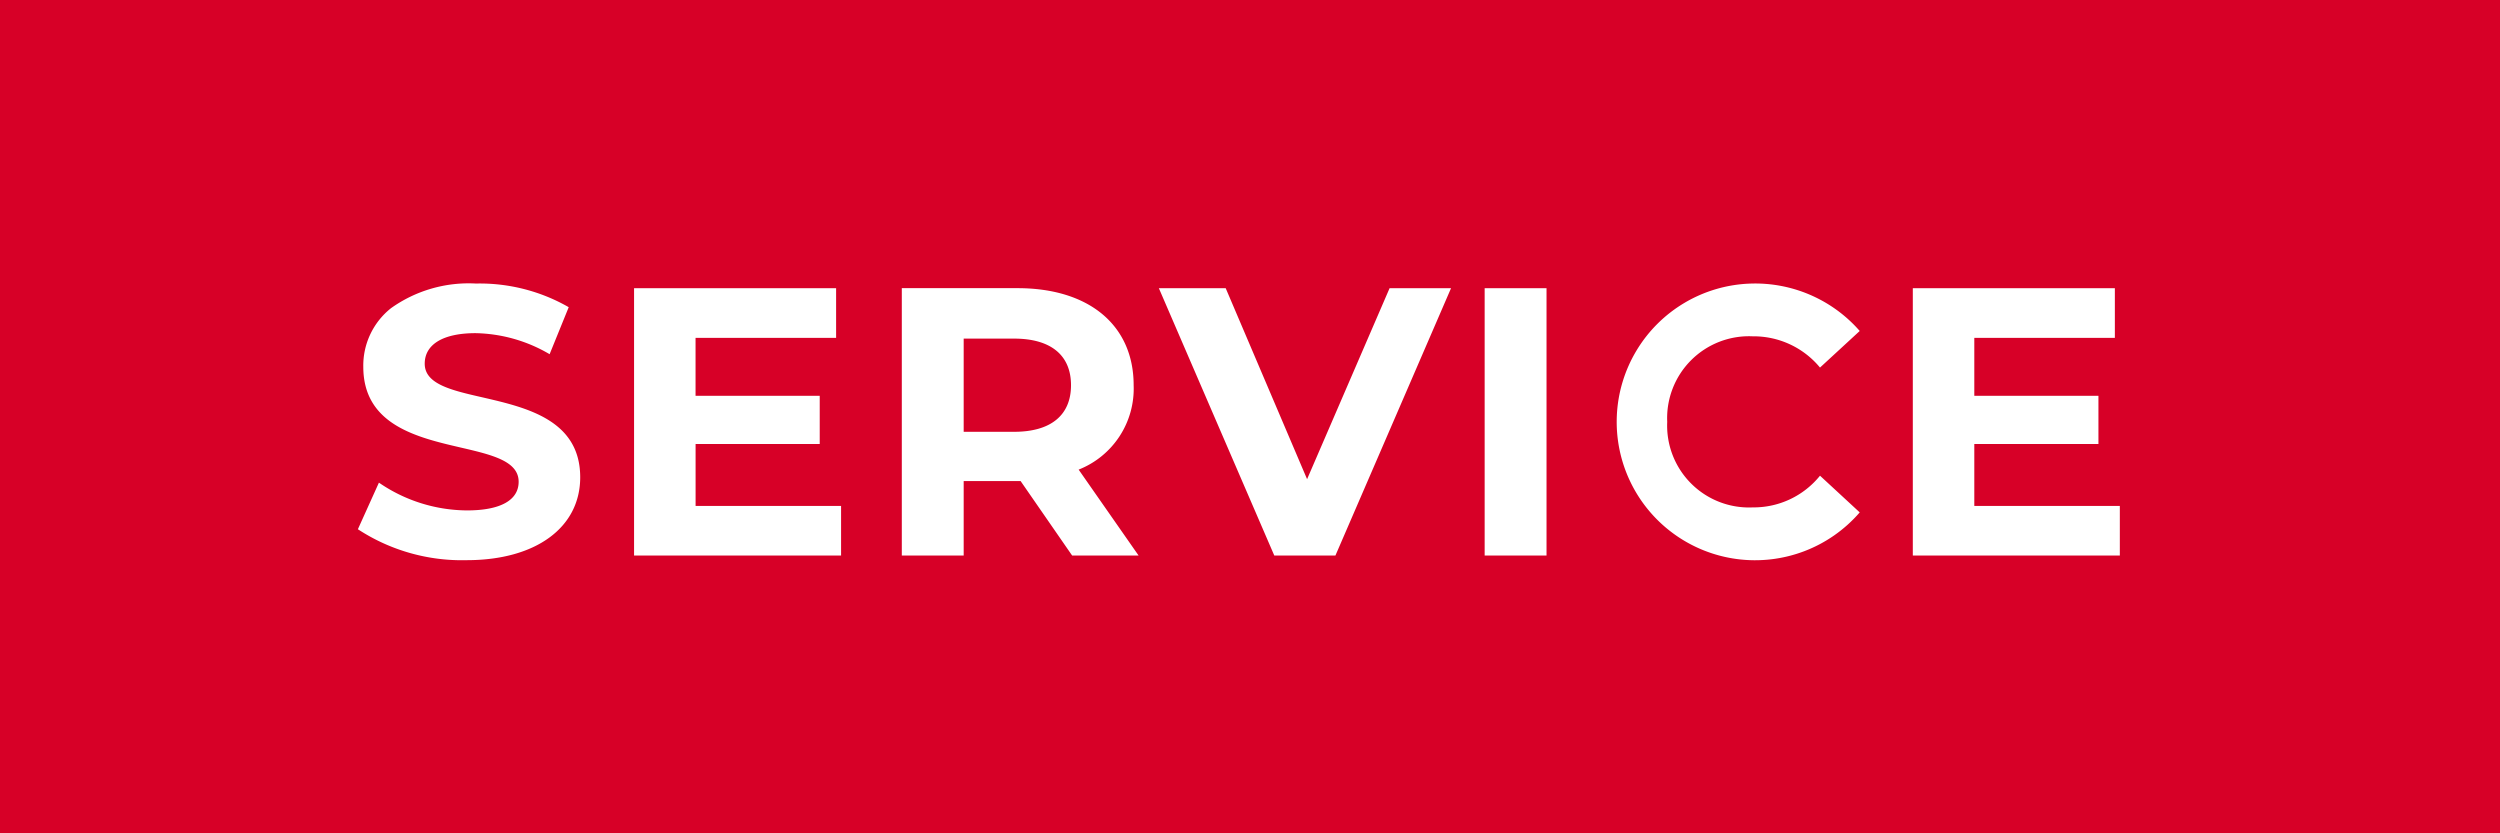 <svg xmlns="http://www.w3.org/2000/svg" width="72" height="24" viewBox="0 0 72 24"><path d="M72,24H0V0H72V24ZM50.392,8.168a3.985,3.985,0,1,0,3.168,6.589L52.416,13.7a2.455,2.455,0,0,1-1.936.913,2.358,2.358,0,0,1-2.464-2.464A2.358,2.358,0,0,1,50.48,9.686a2.477,2.477,0,0,1,1.936.9L53.56,9.532A4,4,0,0,0,50.392,8.168ZM10.913,13.9l-.606,1.342a5.466,5.466,0,0,0,3.136.891c1.985,0,3.267-.937,3.267-2.387,0-1.655-1.556-2.01-2.806-2.3-.9-.205-1.672-.382-1.672-.971,0-.559.533-.88,1.463-.88a4.353,4.353,0,0,1,2.134.606l.55-1.354a5.15,5.15,0,0,0-2.673-.681,3.851,3.851,0,0,0-2.443.708,2.108,2.108,0,0,0-.8,1.69c0,1.673,1.554,2.034,2.8,2.324.9.209,1.674.389,1.674.987,0,.532-.527.825-1.485.825A4.52,4.52,0,0,1,10.913,13.9ZM55.089,8.3V16h5.962V14.57H56.86V12.788h3.575V11.4H56.86V9.73h4.048V8.3Zm-12.331,0V16H44.54V8.3Zm-9.383,0h0L36.7,16h1.76L41.79,8.3h-1.77l-2.376,5.5L35.3,8.3H33.375Zm-5.62,5.555h1.639L30.878,16h1.914l-1.727-2.475a2.506,2.506,0,0,0,1.584-2.431c0-1.724-1.281-2.795-3.344-2.795H25.972V16h1.782V13.856ZM18.261,8.3V16h5.962V14.57h-4.19V12.788h3.575V11.4H20.032V9.73H24.08V8.3Zm10.945,4.136H27.754V9.752h1.452c1.057,0,1.639.477,1.639,1.342S30.263,12.436,29.206,12.436Z" fill="#d70027"/></svg>